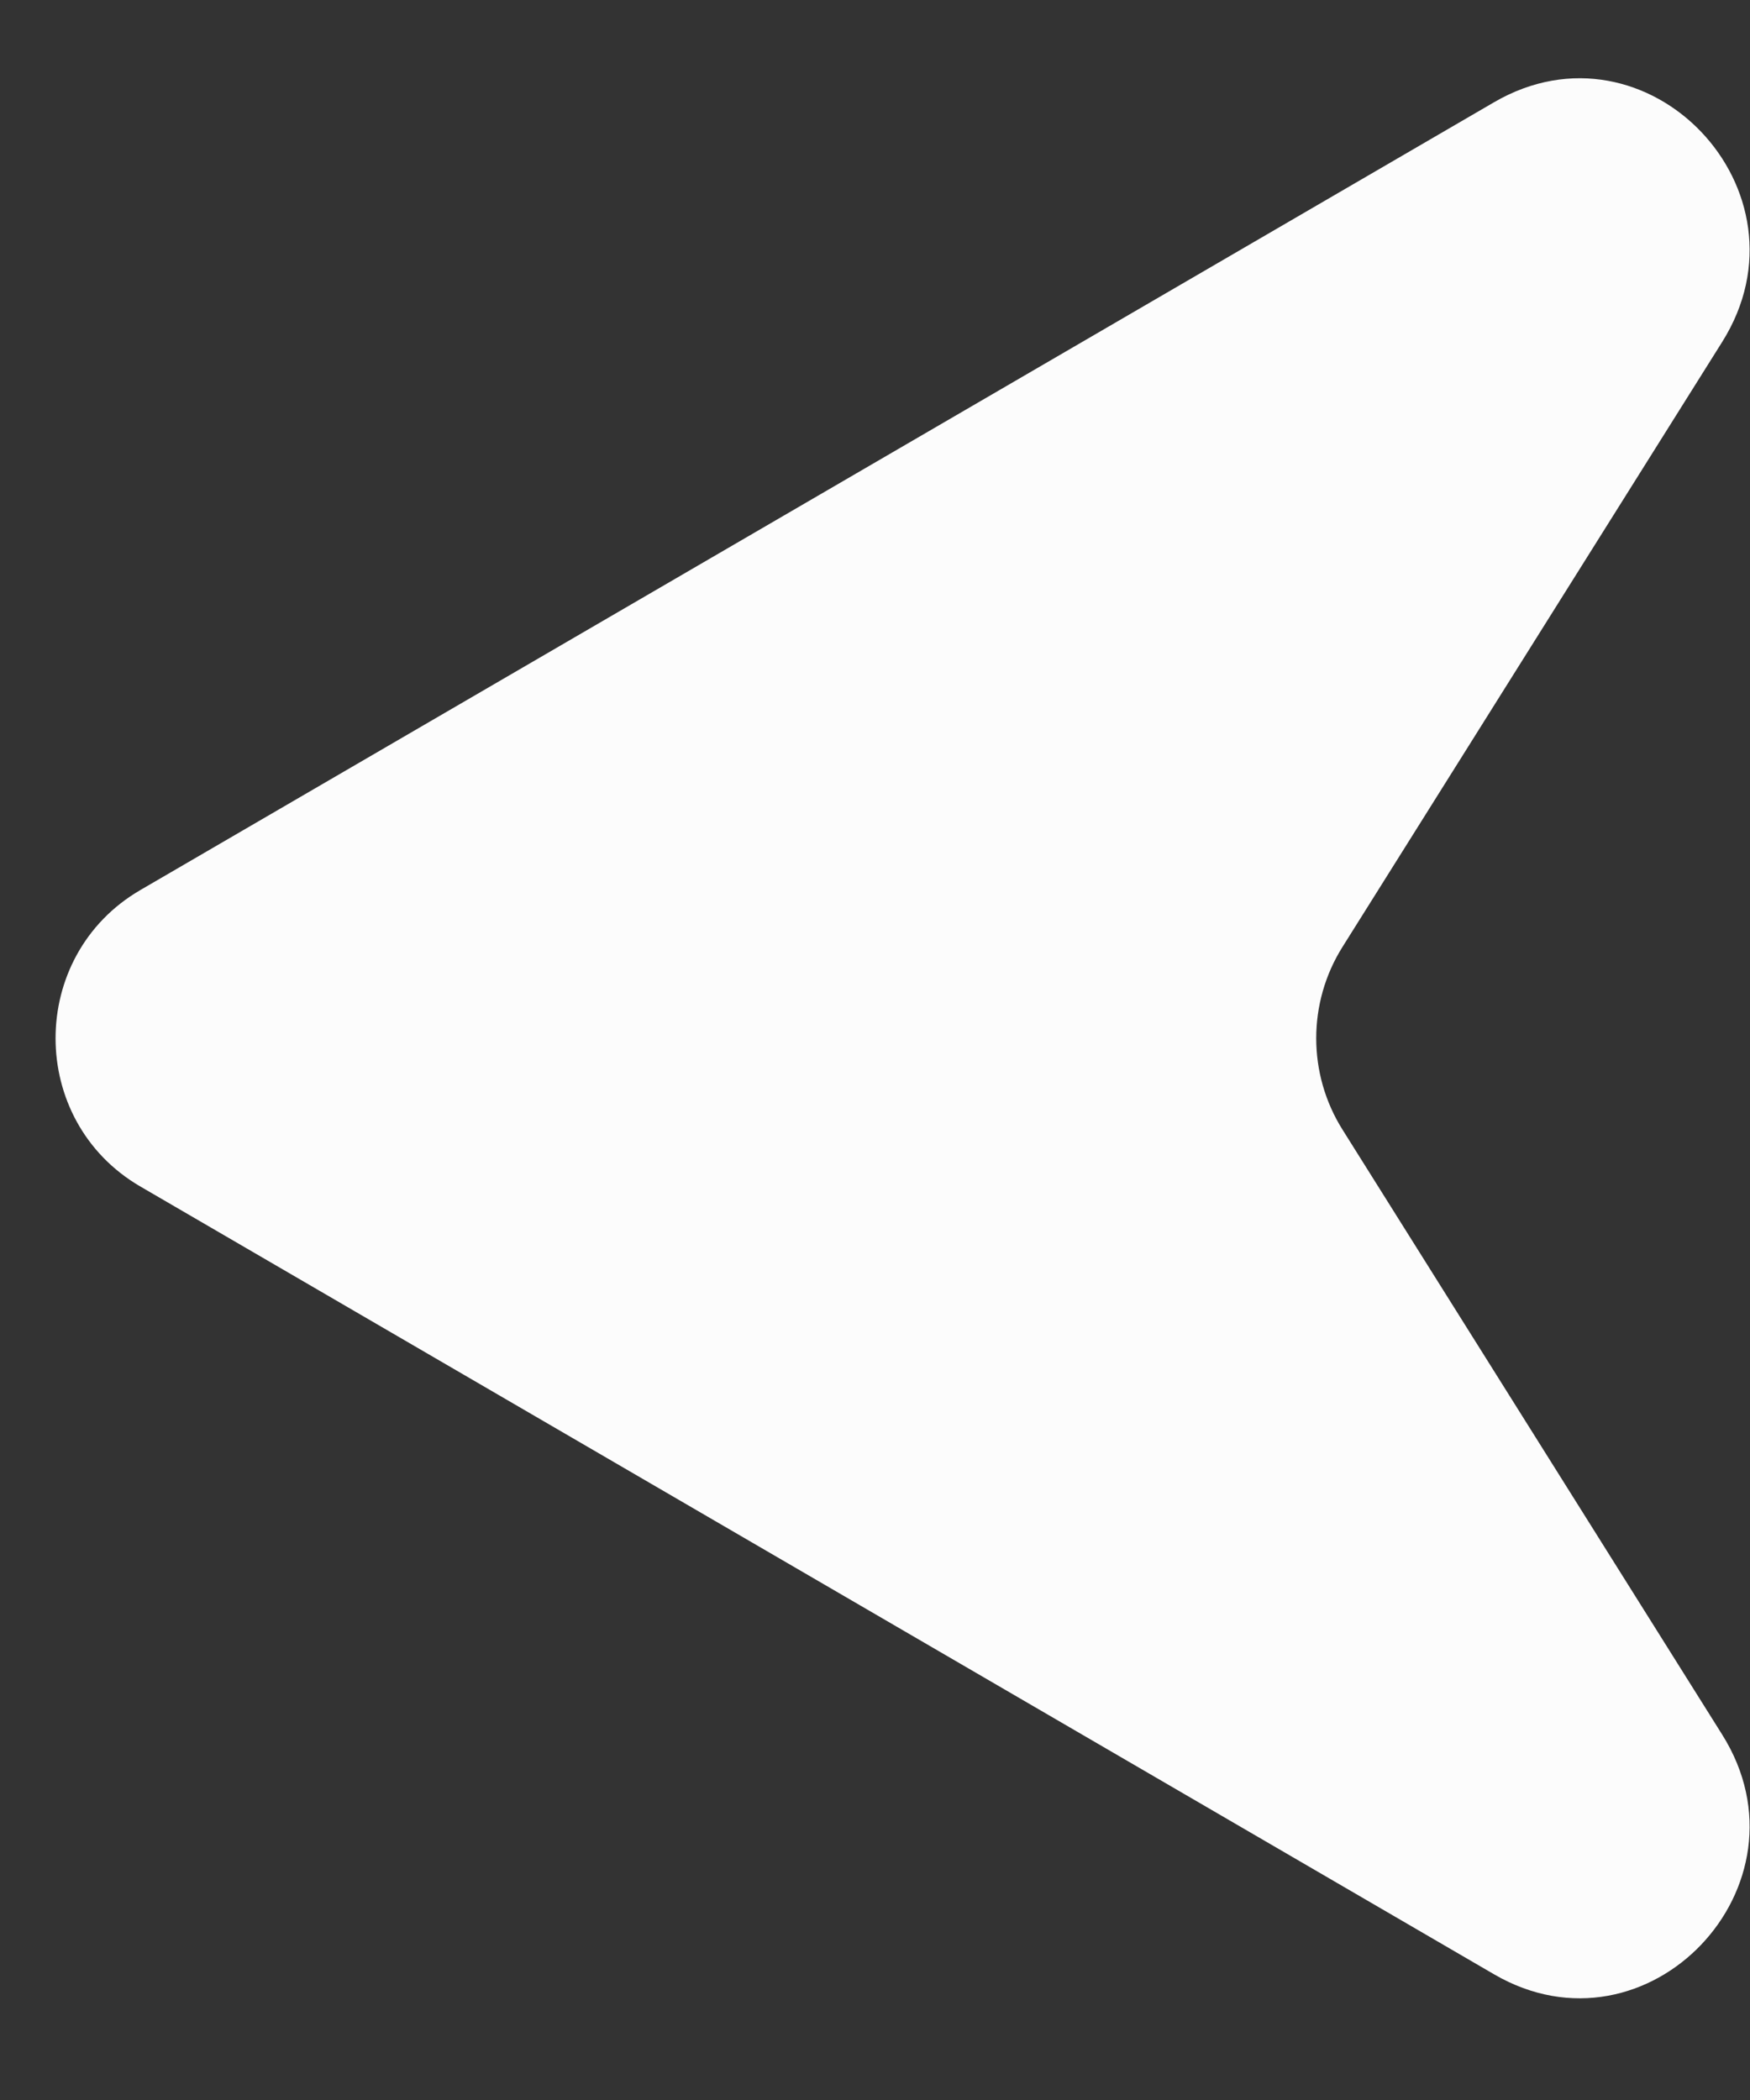 <svg width="10" height="12" viewBox="0 0 10 12" fill="none" xmlns="http://www.w3.org/2000/svg">
<rect x="0" y="0" width="10" height="12" fill="#333333" stroke="none"/>
<path d="M8.538 11.282C9.415 11.792 10.383 10.775 9.841 9.912L7.672 6.456C7.471 6.137 7.471 5.729 7.672 5.41L9.841 1.954C10.383 1.091 9.415 0.074 8.538 0.584L0.802 5.086C0.156 5.462 0.156 6.404 0.802 6.78L8.538 11.282Z" fill="#FCFCFC"/>
</svg>
